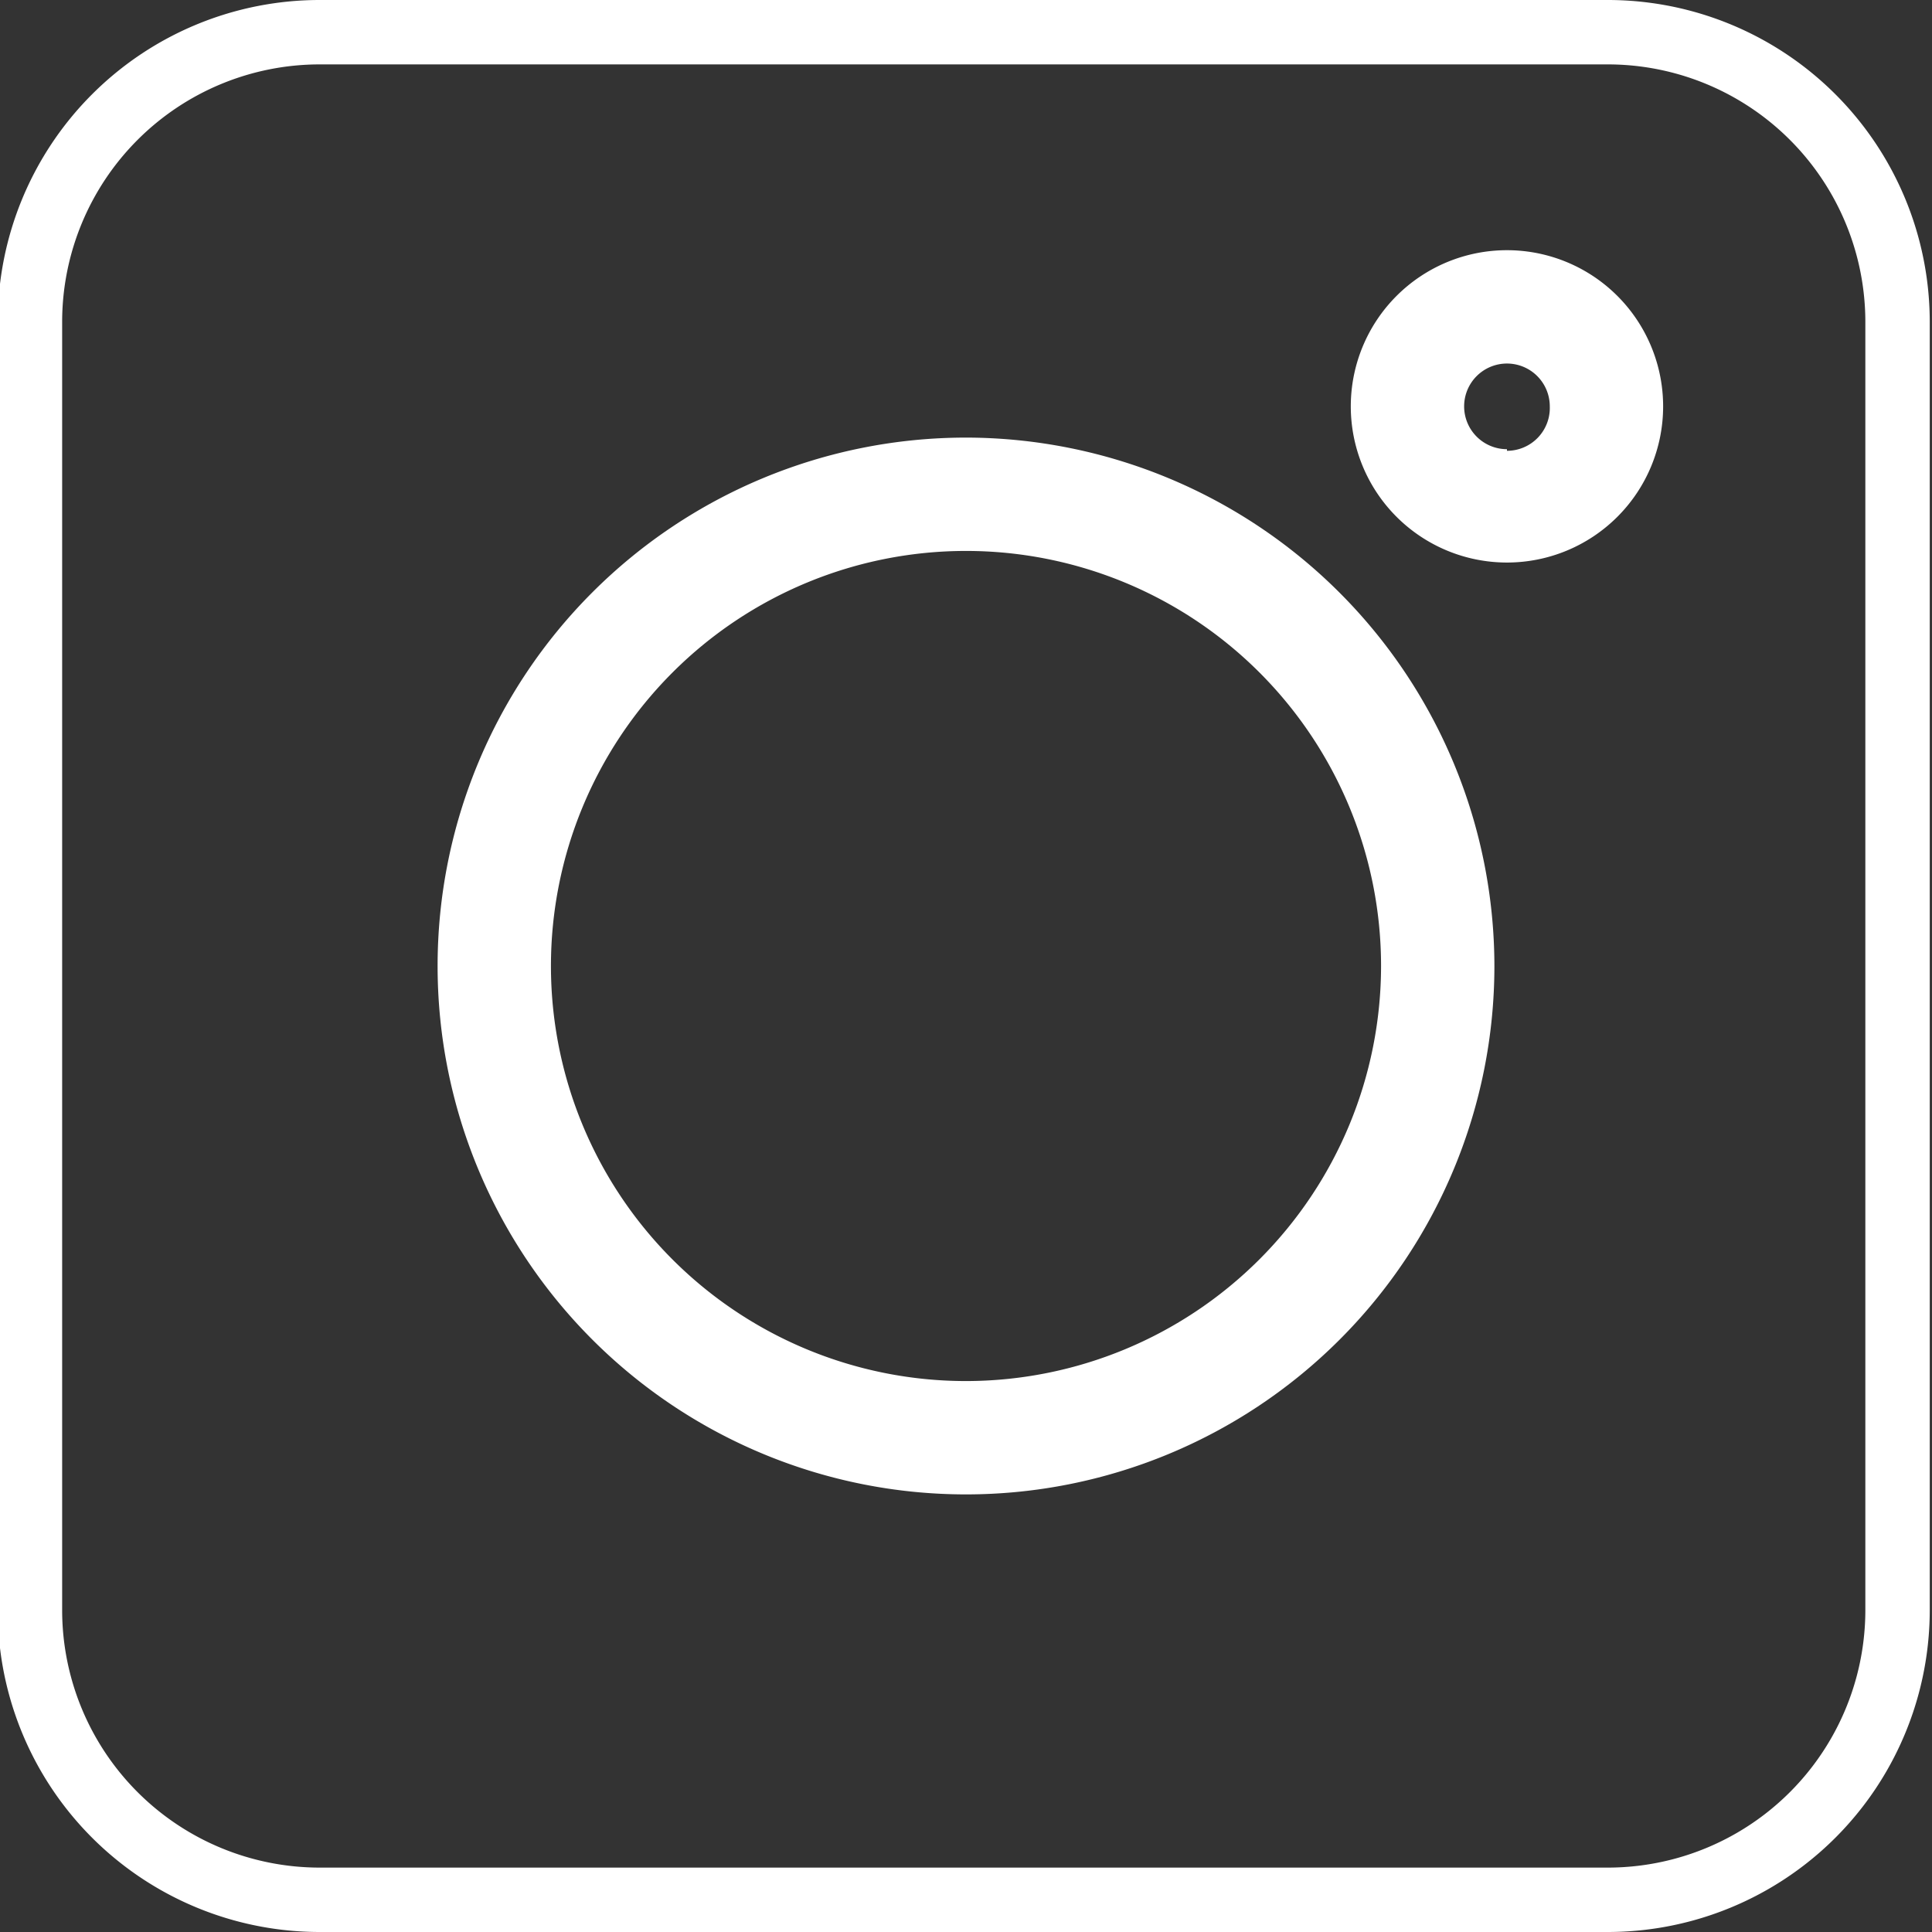 <svg xmlns="http://www.w3.org/2000/svg" viewBox="0 0 60 60"><rect x="0" y="0" width="60" height="60" fill="#333333" stroke="none"/><defs><style>.cls-1{fill:#fff;}</style></defs><g id="Instagram"><path class="cls-1" d="M49.93,2a8,8,0,0,1,8,8V50a8,8,0,0,1-8,8h-40a8,8,0,0,1-8-8V10a8,8,0,0,1,8-8h40m0-2h-40a10,10,0,0,0-10,10V50a10,10,0,0,0,10,10h40a10,10,0,0,0,10-10V10a10,10,0,0,0-10-10Z"/><path class="cls-1" d="M30,13.59A16.41,16.41,0,1,0,46.41,30,16.43,16.43,0,0,0,30,13.59Zm0,29.3A12.89,12.89,0,1,1,42.89,30,12.9,12.9,0,0,1,30,42.89Z"/><path class="cls-1" d="M46.8,7.77a4.85,4.85,0,1,0,4.85,4.85A4.85,4.85,0,0,0,46.8,7.77Zm0,6.18a1.33,1.33,0,1,1,1.33-1.33A1.33,1.33,0,0,1,46.8,14Z"/></g></svg>